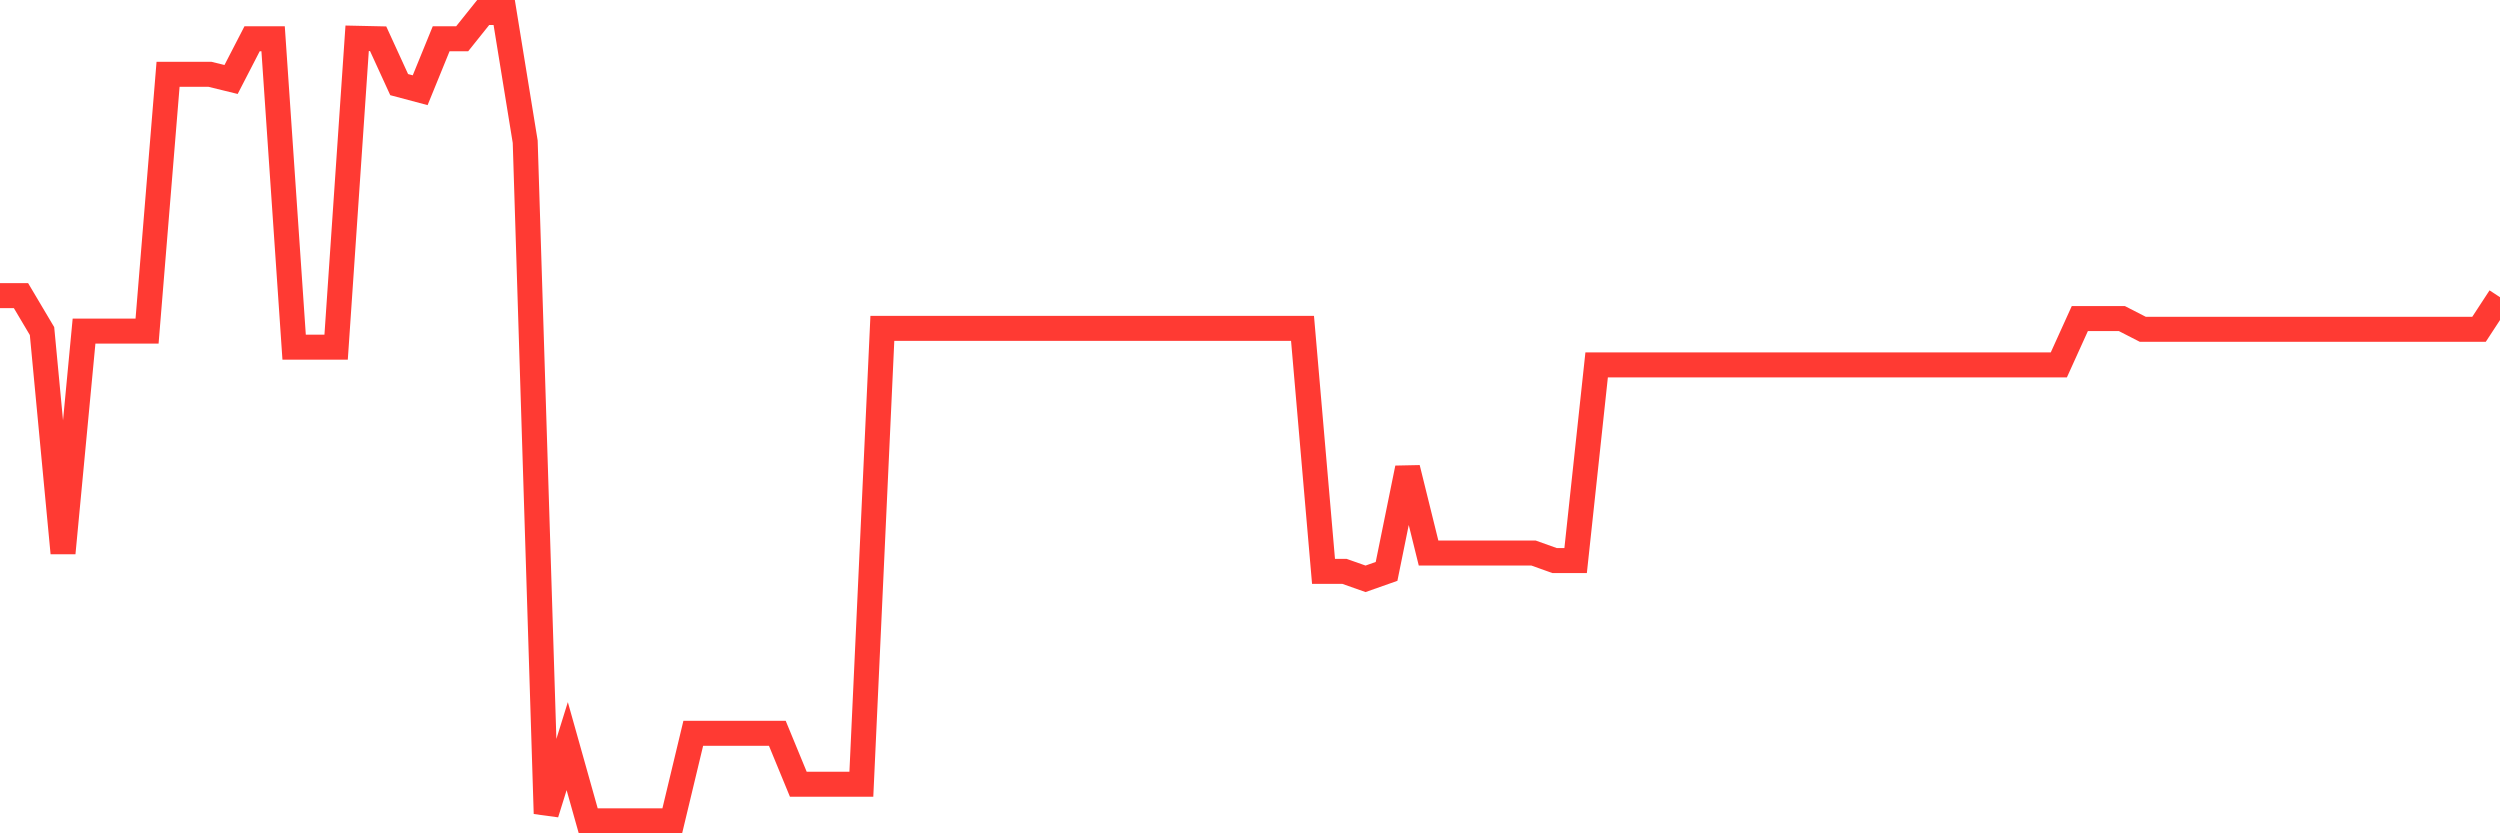 <svg
  xmlns="http://www.w3.org/2000/svg"
  xmlns:xlink="http://www.w3.org/1999/xlink"
  width="120"
  height="40"
  viewBox="0 0 120 40"
  preserveAspectRatio="none"
>
  <polyline
    points="0,14.191 1.008,14.191 2.017,15.892 3.025,26.547 4.034,15.892 5.042,15.892 6.05,15.892 7.059,15.892 8.067,3.568 9.076,3.568 10.084,3.568 11.092,3.815 12.101,1.86 13.109,1.86 14.118,16.663 15.126,16.663 16.134,16.663 17.143,1.838 18.151,1.86 19.16,4.062 20.168,4.331 21.176,1.86 22.185,1.86 23.193,0.6 24.202,0.6 25.21,6.803 26.218,39.054 27.227,35.814 28.235,39.4 29.244,39.4 30.252,39.4 31.261,39.4 32.269,39.4 33.277,35.197 34.286,35.197 35.294,35.197 36.303,35.197 37.311,35.197 38.319,37.643 39.328,37.643 40.336,37.643 41.345,37.643 42.353,15.763 43.361,15.763 44.37,15.763 45.378,15.763 46.387,15.763 47.395,15.763 48.403,15.763 49.412,15.763 50.42,15.763 51.429,15.763 52.437,15.763 53.445,15.763 54.454,15.763 55.462,15.763 56.471,15.763 57.479,15.763 58.487,15.763 59.496,15.763 60.504,15.763 61.513,15.763 62.521,15.763 63.529,27.427 64.538,27.427 65.546,27.783 66.555,27.427 67.563,22.467 68.571,26.547 69.58,26.547 70.588,26.547 71.597,26.547 72.605,26.547 73.613,26.547 74.622,26.908 75.63,26.908 76.639,17.515 77.647,17.515 78.655,17.515 79.664,17.515 80.672,17.515 81.681,17.515 82.689,17.515 83.697,17.515 84.706,17.515 85.714,17.515 86.723,17.515 87.731,17.515 88.739,17.515 89.748,17.515 90.756,17.515 91.765,17.515 92.773,17.515 93.782,17.515 94.79,17.515 95.798,17.515 96.807,17.515 97.815,17.515 98.824,17.515 99.832,15.291 100.84,15.291 101.849,15.291 102.857,15.808 103.866,15.808 104.874,15.808 105.882,15.808 106.891,15.808 107.899,15.808 108.908,15.808 109.916,15.808 110.924,15.808 111.933,15.808 112.941,15.808 113.95,15.808 114.958,15.808 115.966,15.808 116.975,15.808 117.983,15.808 118.992,15.808 120,14.266"
    fill="none"
    stroke="#ff3a33"
    stroke-width="1.2"
  >
  </polyline>
</svg>